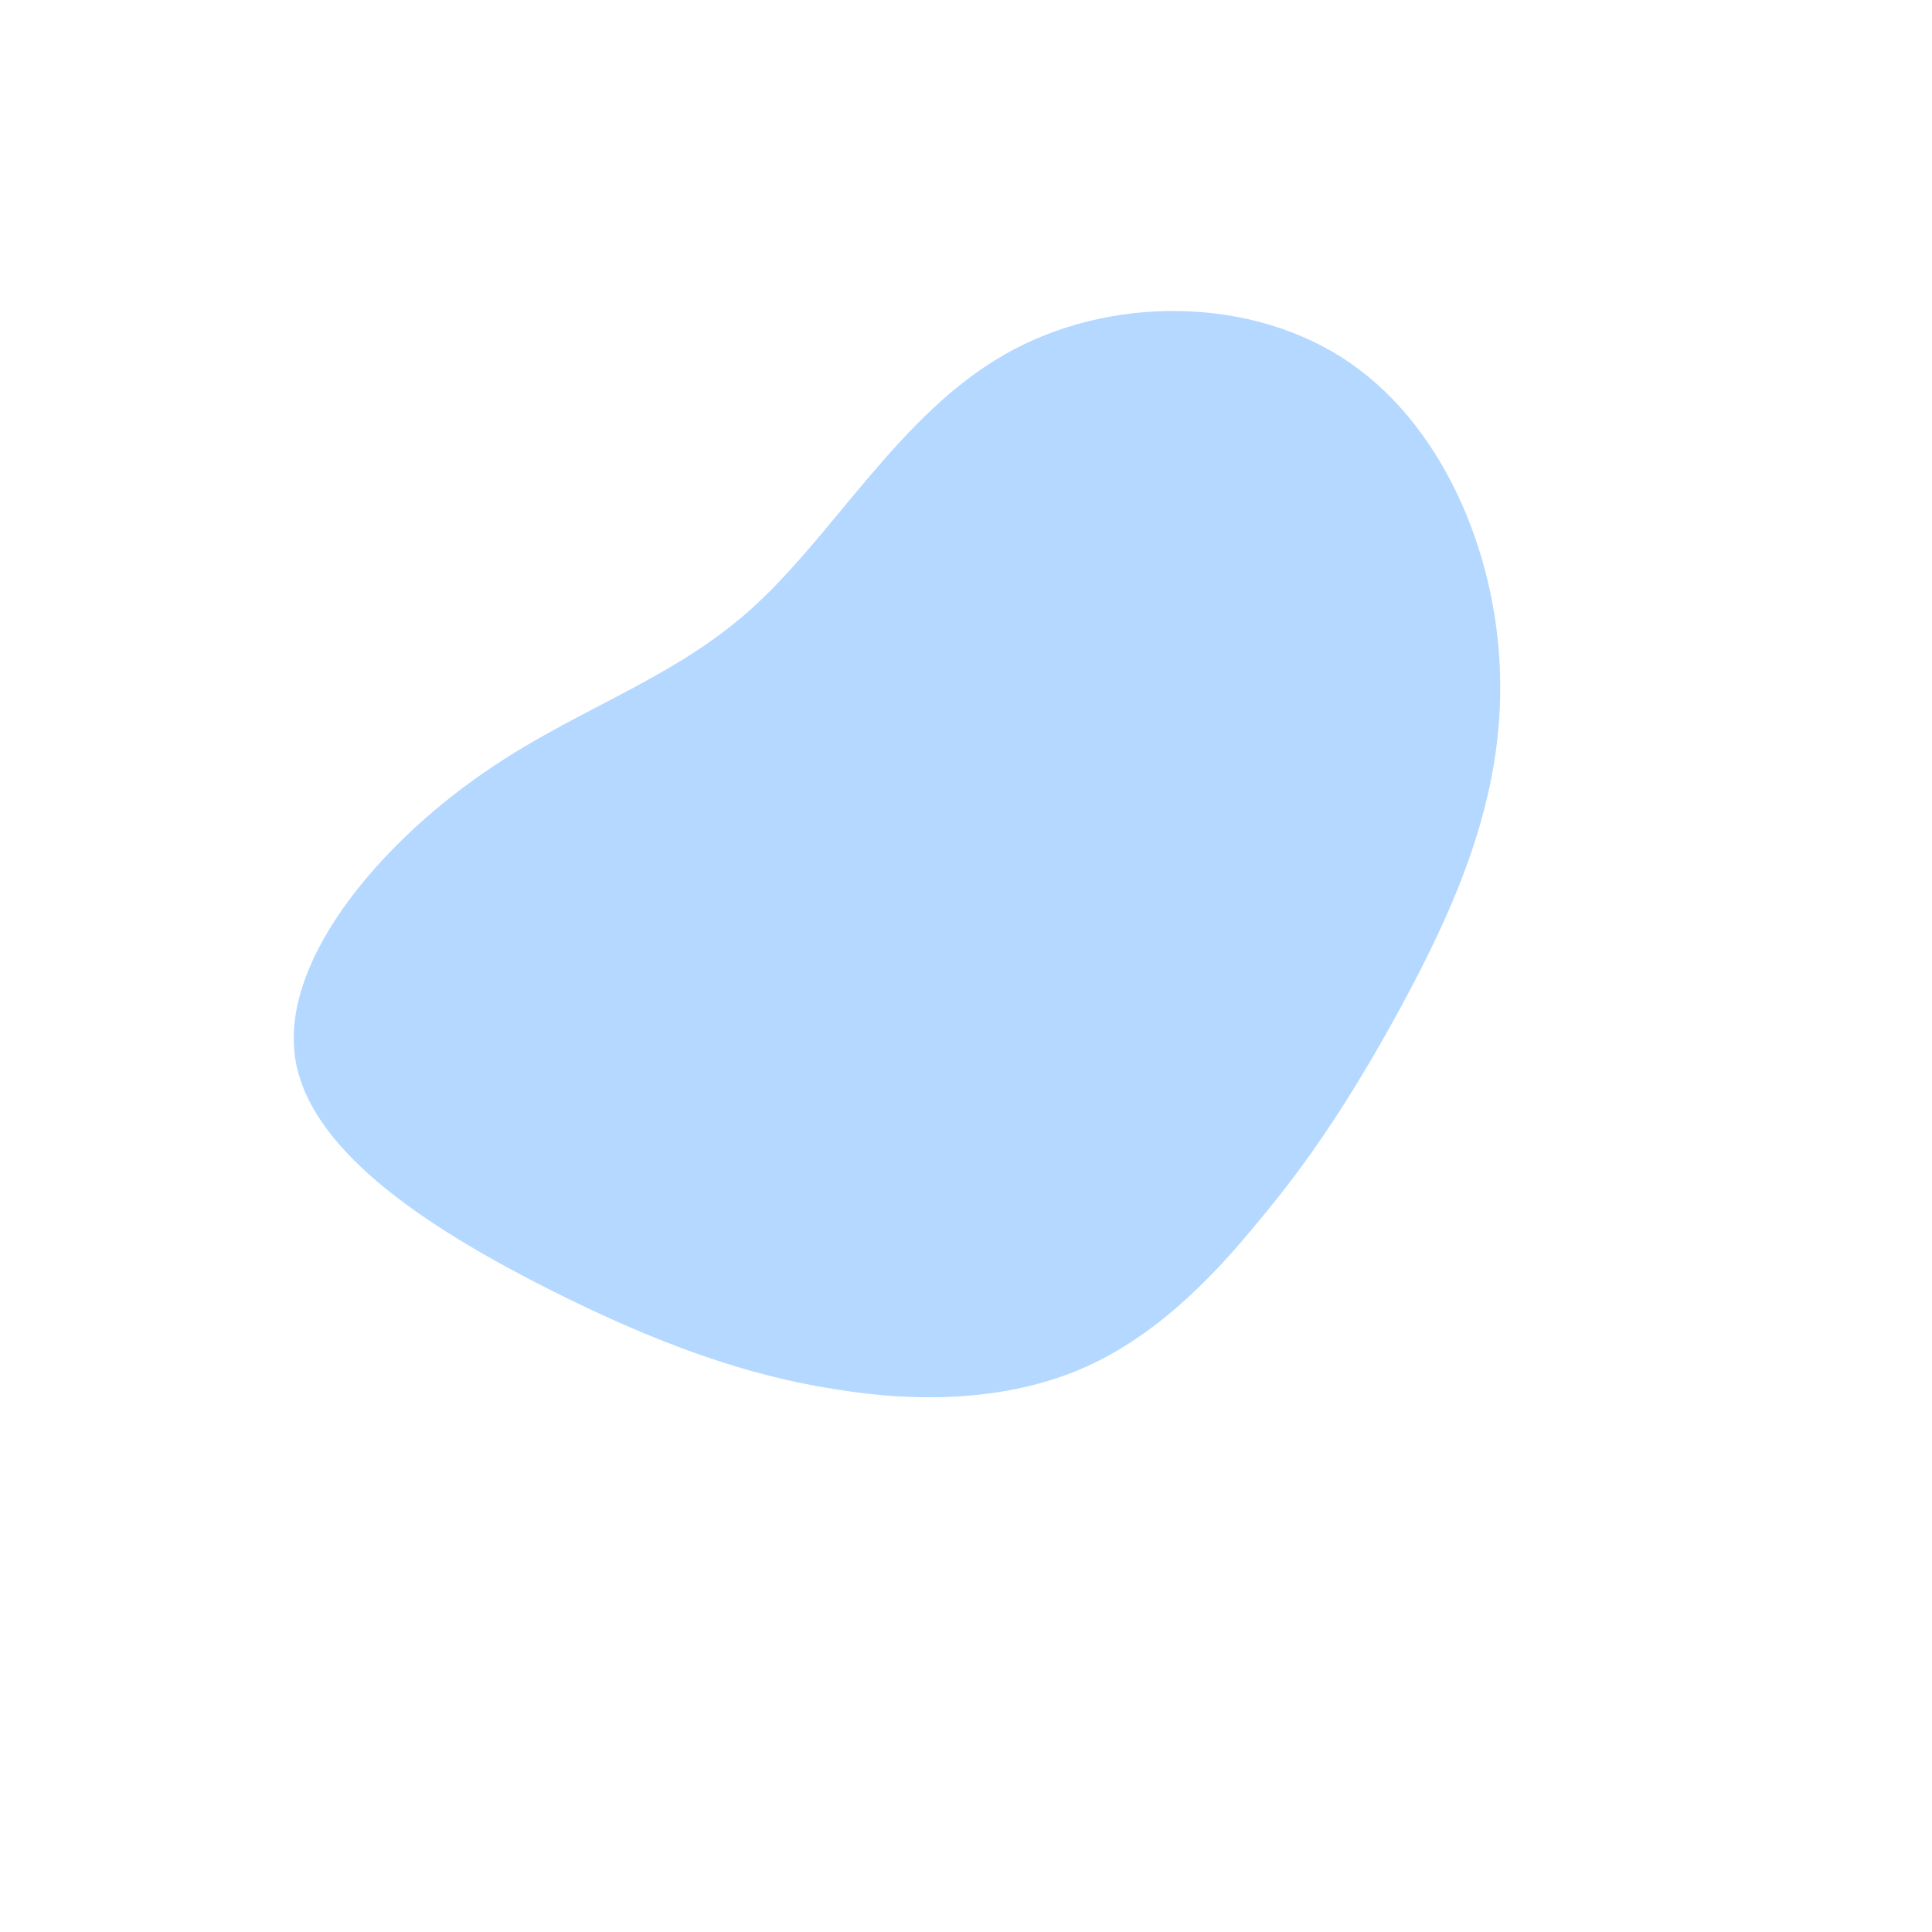 <?xml version="1.0" encoding="utf-8"?>
<!-- Generator: Adobe Illustrator 25.2.1, SVG Export Plug-In . SVG Version: 6.00 Build 0)  -->
<svg version="1.1" id="レイヤー_1" xmlns="http://www.w3.org/2000/svg" xmlns:xlink="http://www.w3.org/1999/xlink" x="0px"
	 y="0px" viewBox="0 0 200 200" style="enable-background:new 0 0 200 200;" xml:space="preserve">
<style type="text/css">
	.st0{fill:#B4D8FF;}
</style>
<path class="st0" d="M139.8,37.6c10.1,7,15.5,20.8,15.5,33.4c0.1,12.7-5.3,24-10.2,33.1c-5,9.2-9.5,16-14.8,22.3
	c-5.2,6.4-11.2,12.3-18.6,15.4c-7.4,3.1-16.3,3.5-25.3,2c-9.1-1.4-18.4-4.7-29.7-10.4c-11.2-5.7-24.4-13.7-26.1-23.6
	c-1.7-9.9,8.1-21.6,18.2-28.9c10-7.3,20.3-10.1,28.9-17.8S93.1,42.9,104,36.7C114.8,30.5,129.7,30.6,139.8,37.6z"/>
</svg>
